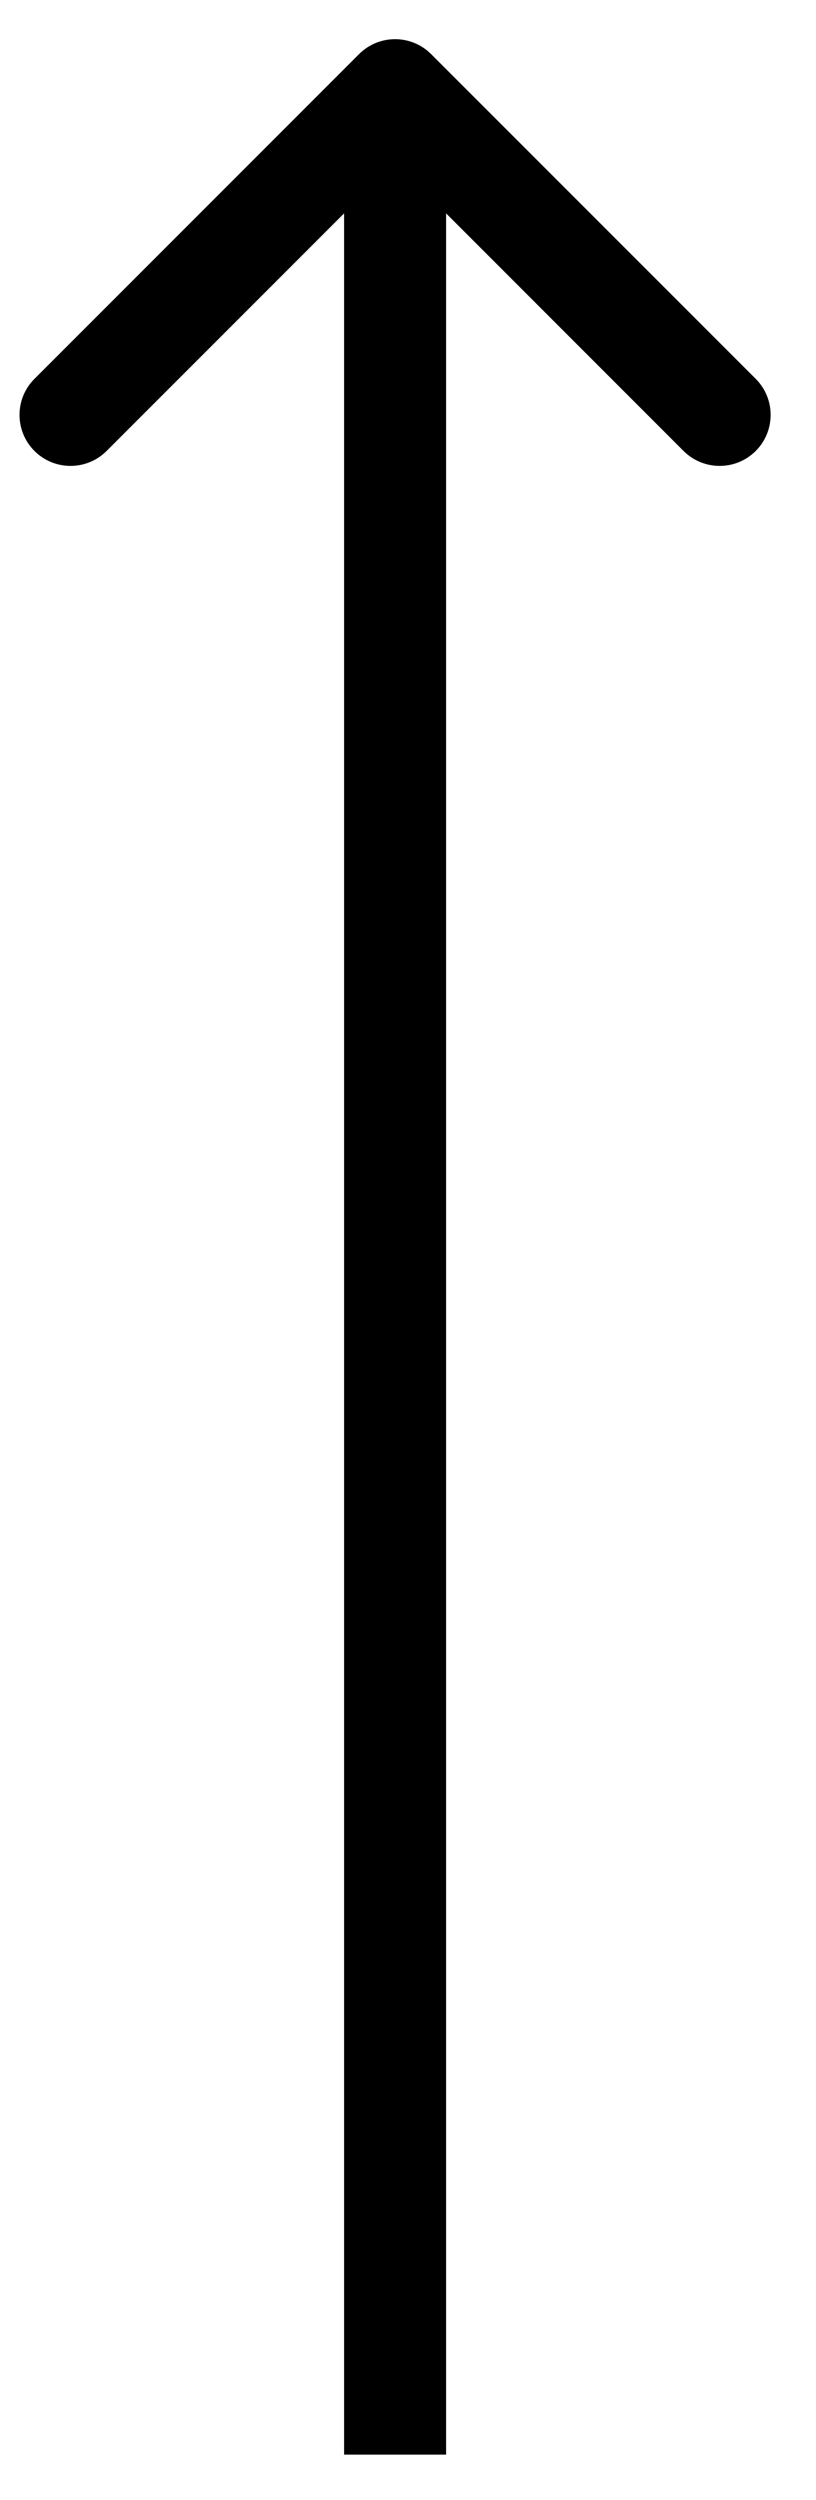 <?xml version="1.0" encoding="UTF-8"?> <svg xmlns="http://www.w3.org/2000/svg" width="16" height="49" viewBox="0 0 16 49" fill="none"> <path d="M7.04 1.061C7.43 0.67 8.063 0.67 8.454 1.061L14.818 7.425C15.208 7.815 15.208 8.448 14.818 8.839C14.427 9.229 13.794 9.229 13.403 8.839L7.747 3.182L2.09 8.839C1.699 9.229 1.066 9.229 0.676 8.839C0.285 8.448 0.285 7.815 0.676 7.425L7.04 1.061ZM6.747 48.109L6.747 1.768L8.747 1.768L8.747 48.109L6.747 48.109Z" fill="black"></path> </svg> 